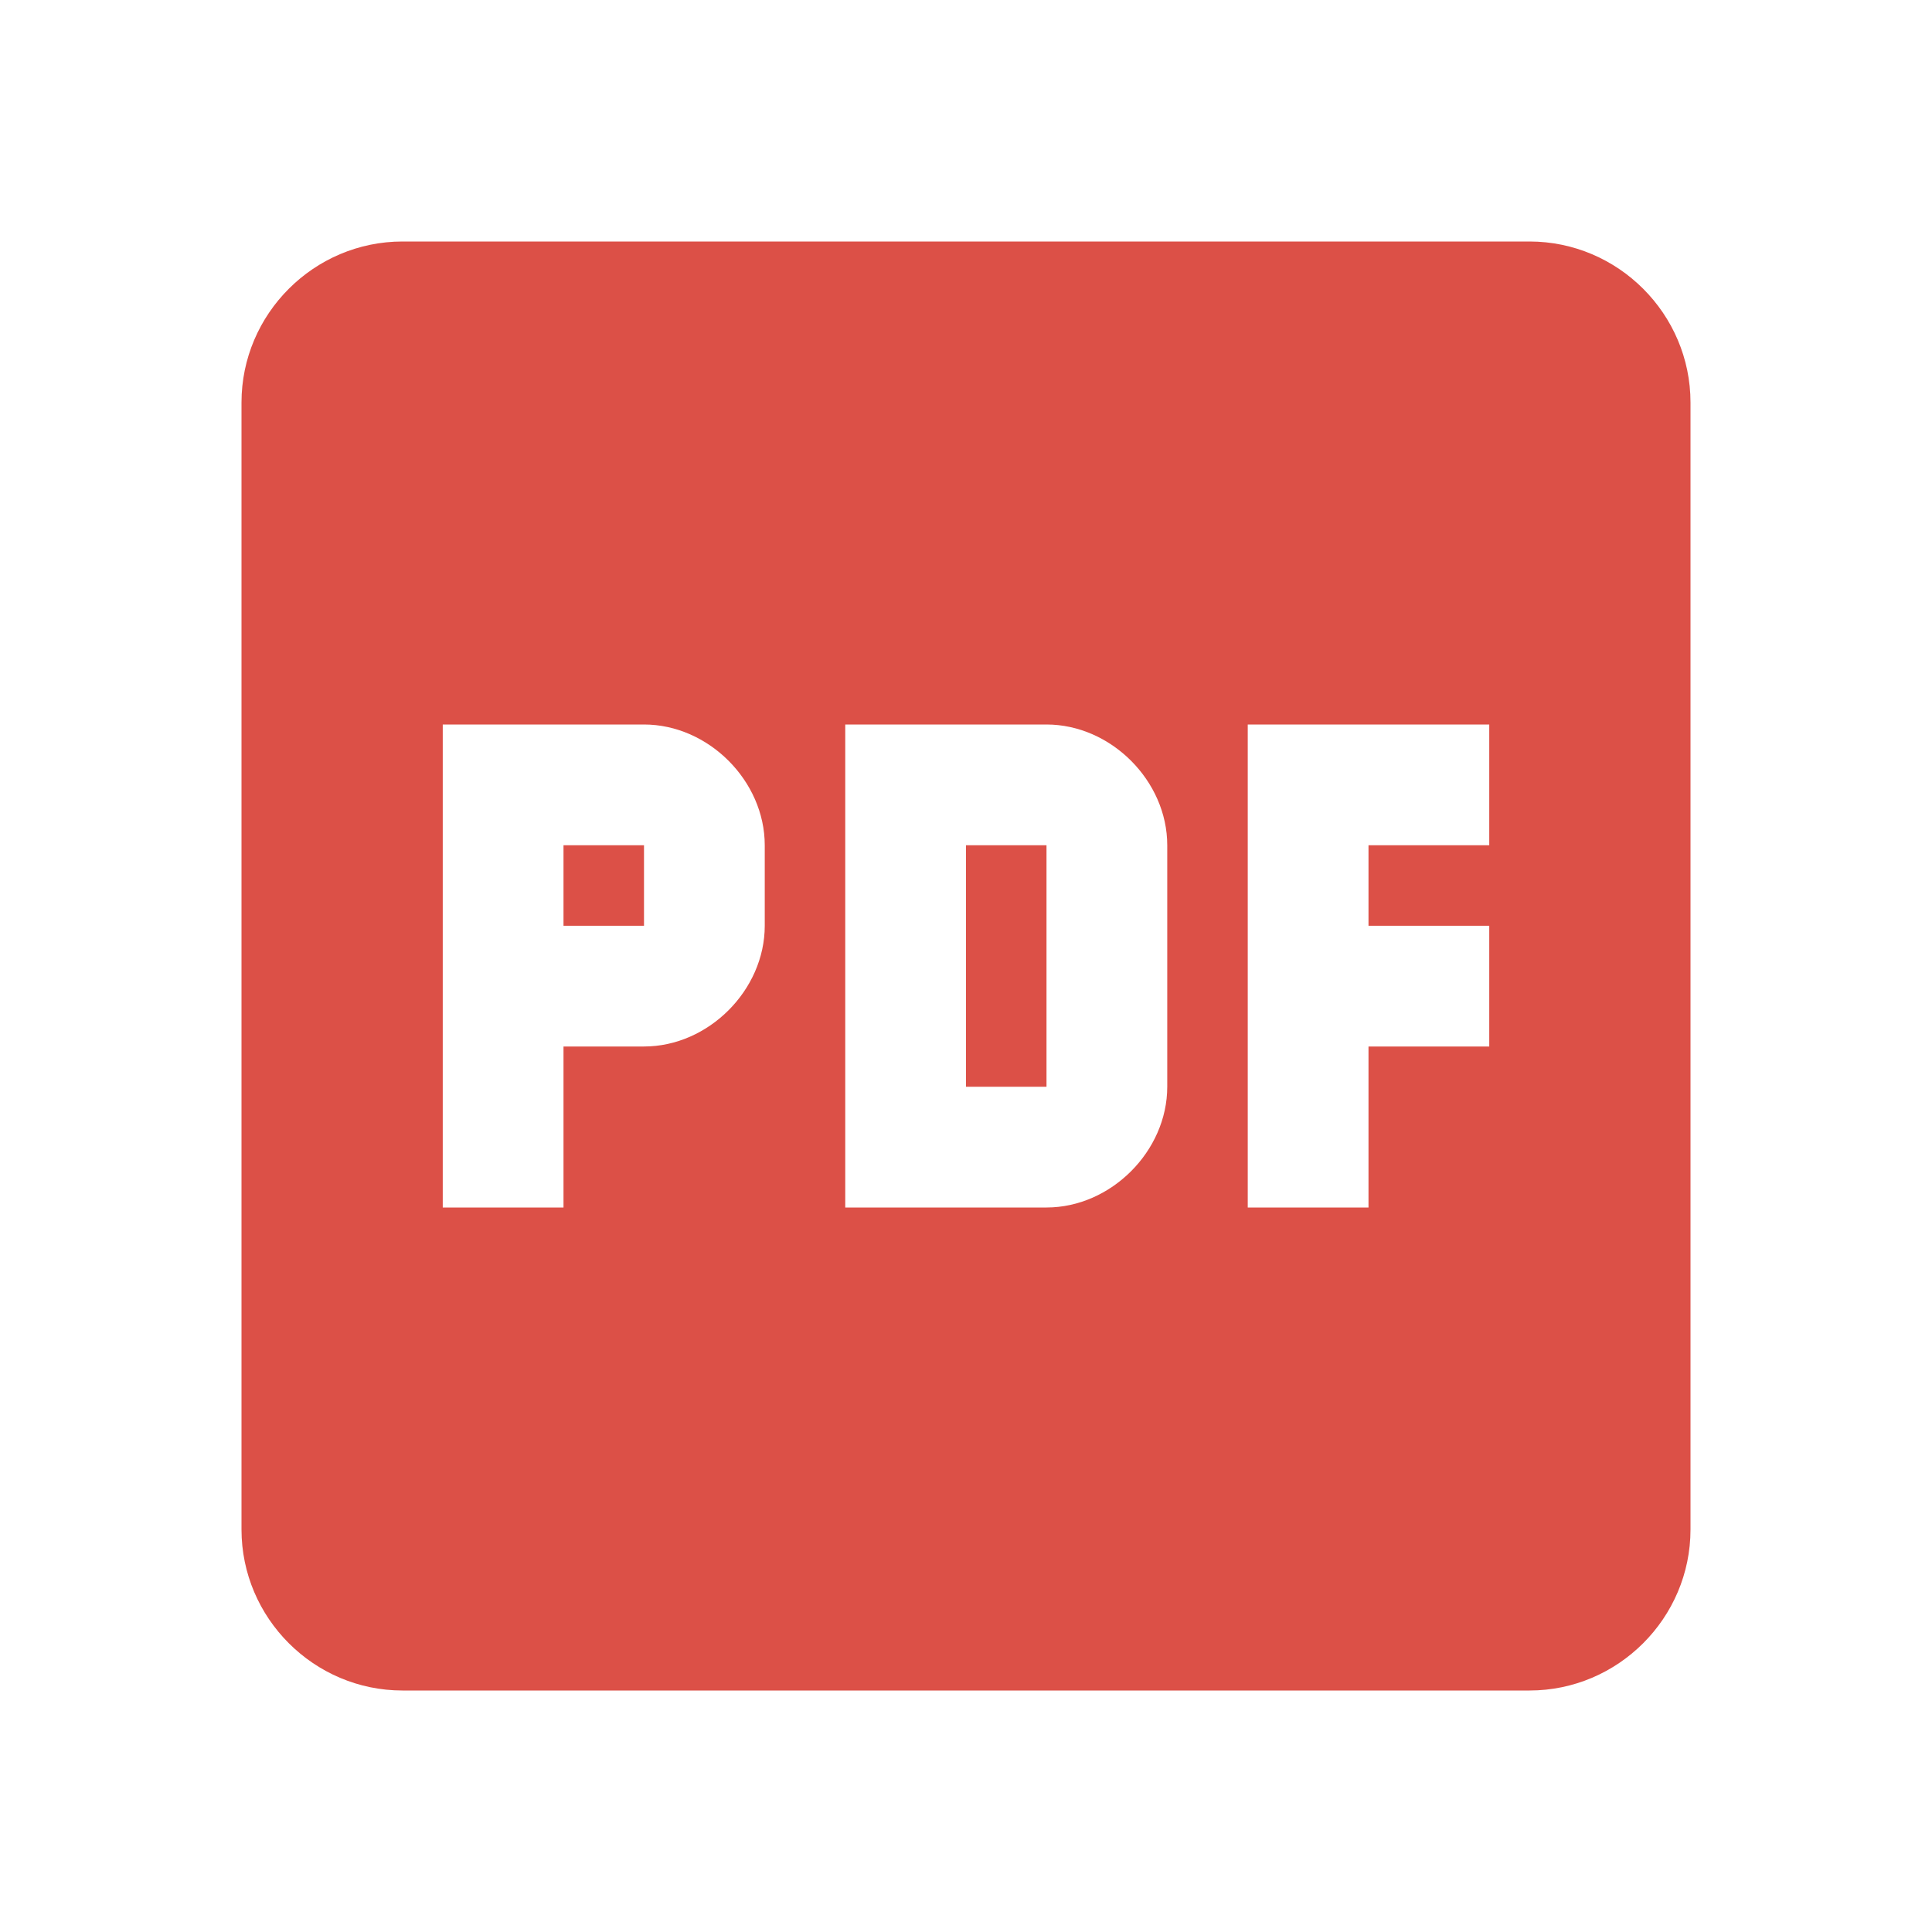 <svg width="24" height="24" viewBox="0 0 24 24" fill="none" xmlns="http://www.w3.org/2000/svg">
<path d="M19 3H5C3.9 3 3 3.9 3 5V19C3 20.1 3.9 21 5 21H19C20.1 21 21 20.1 21 19V5C21 3.9 20.1 3 19 3ZM9.5 11.5C9.5 12.3 8.8 13 8 13H7V15H5.5V9H8C8.8 9 9.5 9.7 9.5 10.5V11.5ZM14.5 13.5C14.5 14.3 13.8 15 13 15H10.5V9H13C13.8 9 14.5 9.7 14.5 10.5V13.5ZM18.5 10.5H17V11.5H18.5V13H17V15H15.5V9H18.5V10.5ZM12 10.5H13V13.5H12V10.5ZM7 10.5H8V11.5H7V10.5Z" fill="#DC5047"/>
</svg>
